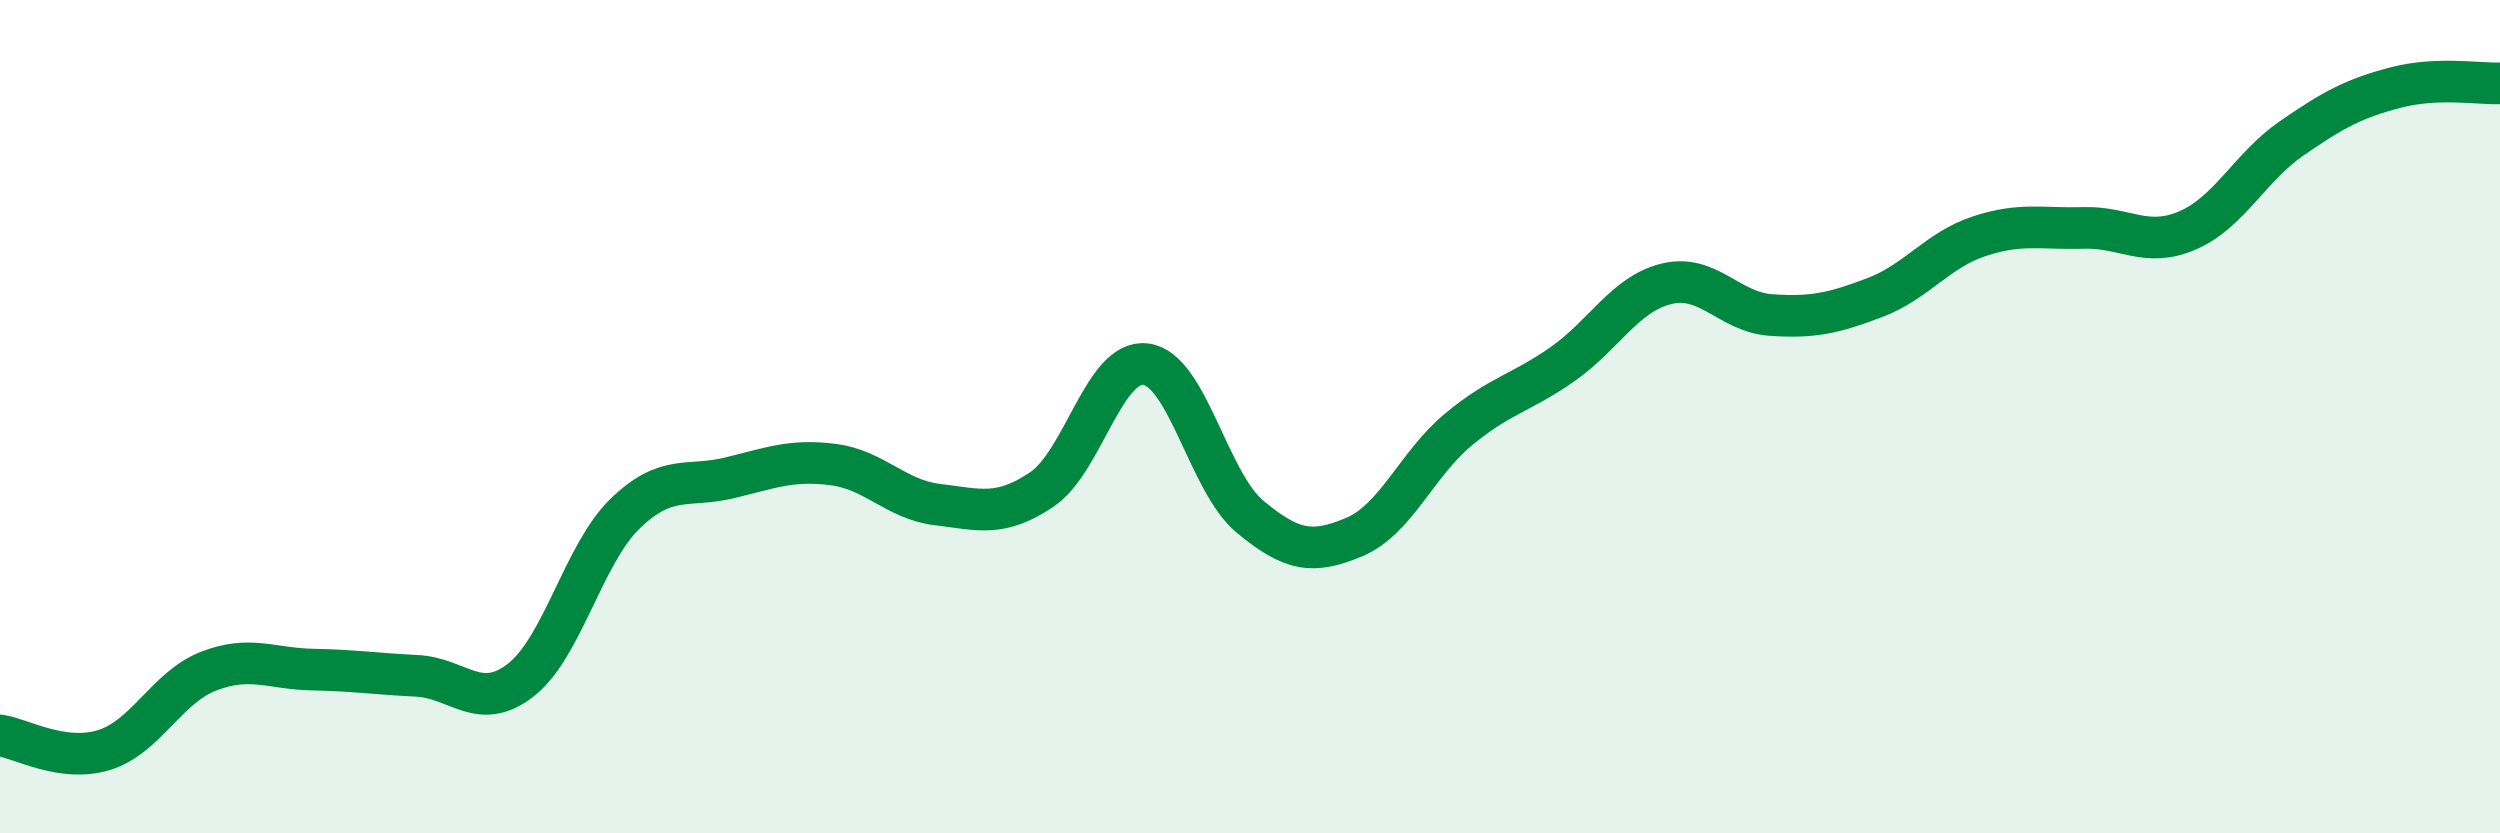 
    <svg width="60" height="20" viewBox="0 0 60 20" xmlns="http://www.w3.org/2000/svg">
      <path
        d="M 0,17.65 C 0.5,17.72 1.5,18.31 2.5,18 C 3.5,17.69 4,16.5 5,16.11 C 6,15.72 6.5,16.05 7.5,16.07 C 8.5,16.09 9,16.17 10,16.22 C 11,16.27 11.5,17.1 12.5,16.32 C 13.5,15.54 14,13.3 15,12.33 C 16,11.36 16.5,11.71 17.5,11.47 C 18.5,11.23 19,11.02 20,11.15 C 21,11.28 21.5,11.99 22.5,12.11 C 23.5,12.23 24,12.42 25,11.75 C 26,11.08 26.5,8.61 27.5,8.74 C 28.5,8.87 29,11.57 30,12.4 C 31,13.23 31.5,13.31 32.5,12.89 C 33.5,12.47 34,11.14 35,10.31 C 36,9.48 36.5,9.44 37.5,8.74 C 38.5,8.04 39,7.05 40,6.81 C 41,6.57 41.5,7.49 42.5,7.56 C 43.5,7.63 44,7.52 45,7.14 C 46,6.76 46.5,6 47.5,5.67 C 48.5,5.34 49,5.5 50,5.47 C 51,5.44 51.5,5.96 52.5,5.53 C 53.5,5.1 54,4.01 55,3.32 C 56,2.63 56.5,2.36 57.5,2.1 C 58.5,1.84 59.5,2.02 60,2L60 20L0 20Z"
        fill="#008740"
        opacity="0.1"
        stroke-linecap="round"
        stroke-linejoin="round"
      />
      <path
        d="M 0,17.65 C 0.5,17.72 1.5,18.31 2.5,18 C 3.5,17.69 4,16.5 5,16.11 C 6,15.72 6.5,16.05 7.5,16.07 C 8.5,16.09 9,16.17 10,16.22 C 11,16.27 11.5,17.1 12.5,16.32 C 13.5,15.54 14,13.3 15,12.33 C 16,11.36 16.5,11.71 17.5,11.47 C 18.5,11.23 19,11.02 20,11.15 C 21,11.28 21.5,11.99 22.5,12.11 C 23.5,12.23 24,12.42 25,11.75 C 26,11.08 26.5,8.61 27.5,8.74 C 28.5,8.87 29,11.57 30,12.4 C 31,13.23 31.5,13.31 32.5,12.89 C 33.5,12.47 34,11.14 35,10.31 C 36,9.48 36.5,9.44 37.5,8.74 C 38.5,8.04 39,7.05 40,6.81 C 41,6.57 41.5,7.49 42.5,7.56 C 43.5,7.63 44,7.52 45,7.14 C 46,6.76 46.5,6 47.5,5.67 C 48.5,5.34 49,5.5 50,5.47 C 51,5.44 51.5,5.96 52.5,5.53 C 53.5,5.1 54,4.01 55,3.32 C 56,2.63 56.5,2.36 57.5,2.1 C 58.5,1.84 59.5,2.02 60,2"
        stroke="#008740"
        stroke-width="1"
        fill="none"
        stroke-linecap="round"
        stroke-linejoin="round"
      />
    </svg>
  